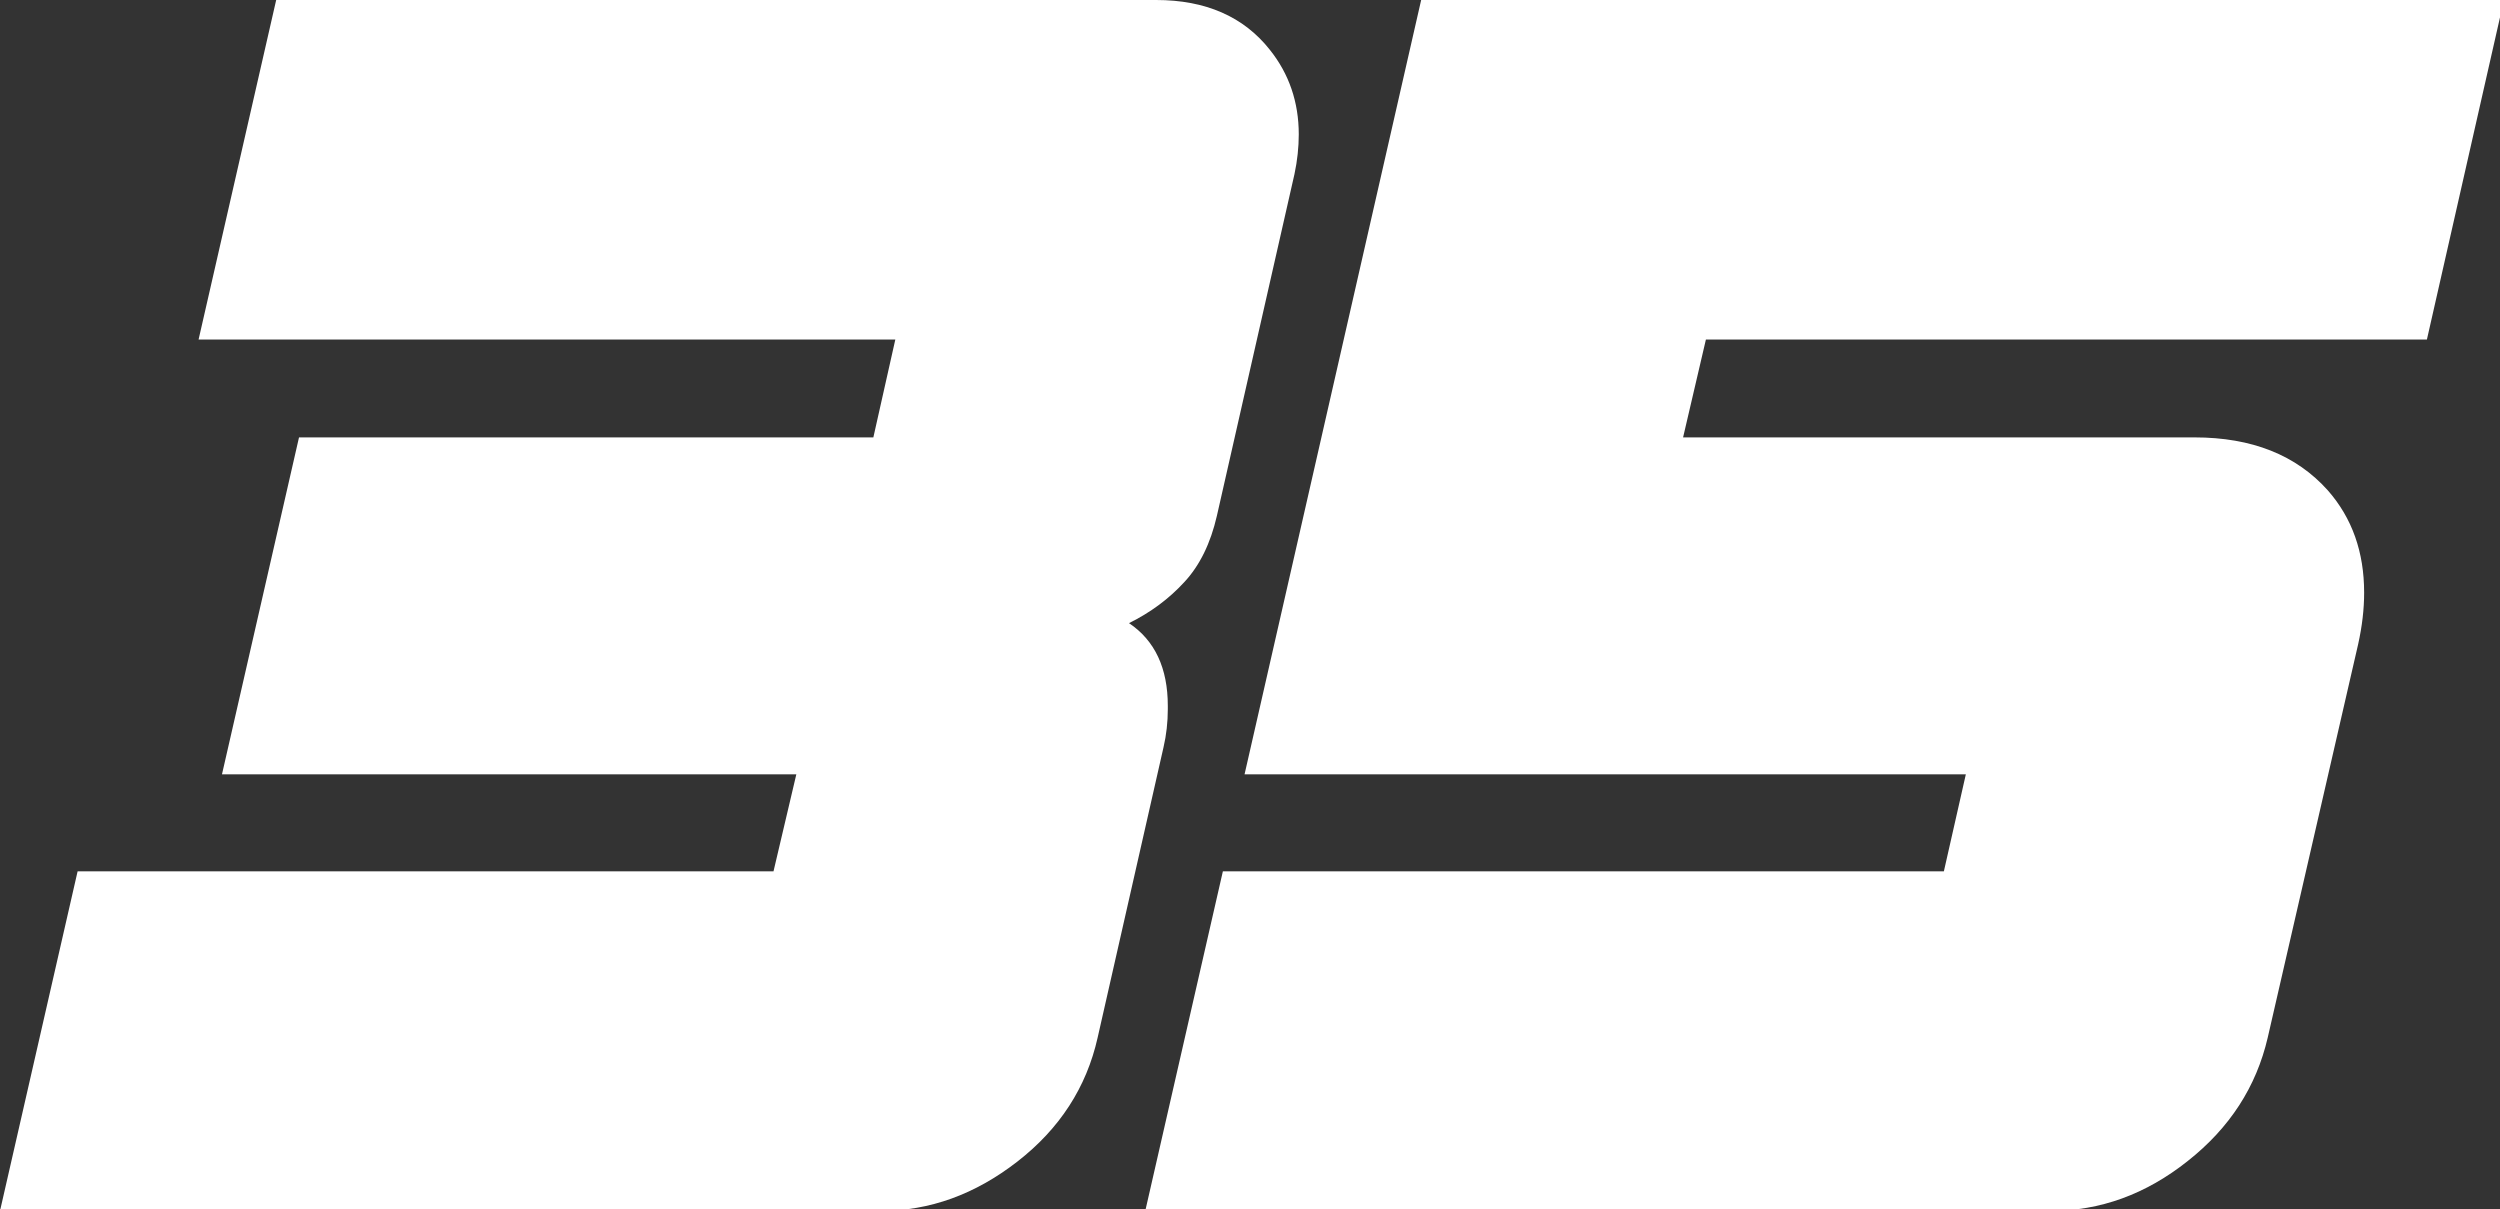 <?xml version="1.0" encoding="UTF-8" standalone="no"?>
<!-- Created with Inkscape (http://www.inkscape.org/) -->

<svg
   width="232.198mm"
   height="112.289mm"
   viewBox="0 0 232.198 112.289"
   version="1.1"
   id="svg1"
   xml:space="preserve"
   inkscape:version="1.4.2 (f4327f4, 2025-05-13)"
   sodipodi:docname="KRRT_standalone.svg"
   xmlns:inkscape="http://www.inkscape.org/namespaces/inkscape"
   xmlns:sodipodi="http://sodipodi.sourceforge.net/DTD/sodipodi-0.dtd"
   xmlns="http://www.w3.org/2000/svg"
   xmlns:svg="http://www.w3.org/2000/svg"><rect x="0" y="0" width="232.198" height="112.289" fill="#333333" stroke="none"/><sodipodi:namedview
     id="namedview1"
     pagecolor="#ffffff"
     bordercolor="#000000"
     borderopacity="0.25"
     inkscape:showpageshadow="2"
     inkscape:pageopacity="0.0"
     inkscape:pagecheckerboard="true"
     inkscape:deskcolor="#d1d1d1"
     inkscape:document-units="mm"
     inkscape:zoom="0.74898461"
     inkscape:cx="437.92622"
     inkscape:cy="212.95498"
     inkscape:window-width="2560"
     inkscape:window-height="1369"
     inkscape:window-x="-8"
     inkscape:window-y="-8"
     inkscape:window-maximized="1"
     inkscape:current-layer="layer1" /><defs
     id="defs1" /><g
     inkscape:label="Layer 1"
     inkscape:groupmode="layer"
     id="layer1"><g
       id="g1"
       transform="scale(0.265)"
       style="fill:#ffffff;stroke:none;stroke-width:0;stroke-dasharray:none"><path
         d="M 445.1,17.5 C 435.9,5.8 422.5,0 405.2,0 H 96.8 L 69.6,119 h 244.2 l -7.7,34.3 H 104.8 l -27,118.1 h 201.3 l -8,34 H 27.2 L 0,424.4 h 308.7 c 17.2,0 33.1,-5.8 47.9,-17.3 14.8,-11.5 24.2,-26 28.1,-43.4 l 23.1,-101.8 c 1,-4.3 1.5,-8.8 1.5,-13.3 v -1.2 c 0,-13.2 -4.5,-22.9 -13.6,-29 7.5,-3.7 14,-8.5 19.4,-14.4 5.4,-5.8 9.2,-13.6 11.4,-23.2 L 453.7,61 c 1,-4.7 1.5,-9.4 1.5,-13.9 0,-11.3 -3.4,-21.2 -10.1,-29.6 z"
         id="path1"
         style="fill:#ffffff;stroke:none;stroke-width:0;stroke-dasharray:none" /><path
         d="M 850.6,119 877.6,0 H 498.1 L 436.2,271.4 H 689 l -7.7,34 H 428.6 l -27.2,119 h 317.3 c 17.4,0 33.4,-5.8 48.1,-17.5 14.7,-11.6 24,-26 28,-43.2 l 31.7,-137.9 c 1.4,-6.3 2.1,-12.3 2.1,-18.1 0,-14.2 -4.2,-26.1 -12.7,-35.8 -11.1,-12.4 -26.6,-18.6 -46.8,-18.6 H 589.9 l 8,-34.3 z"
         id="path2"
         style="fill:#ffffff;stroke:none;stroke-width:0;stroke-dasharray:none" /></g></g></svg>
